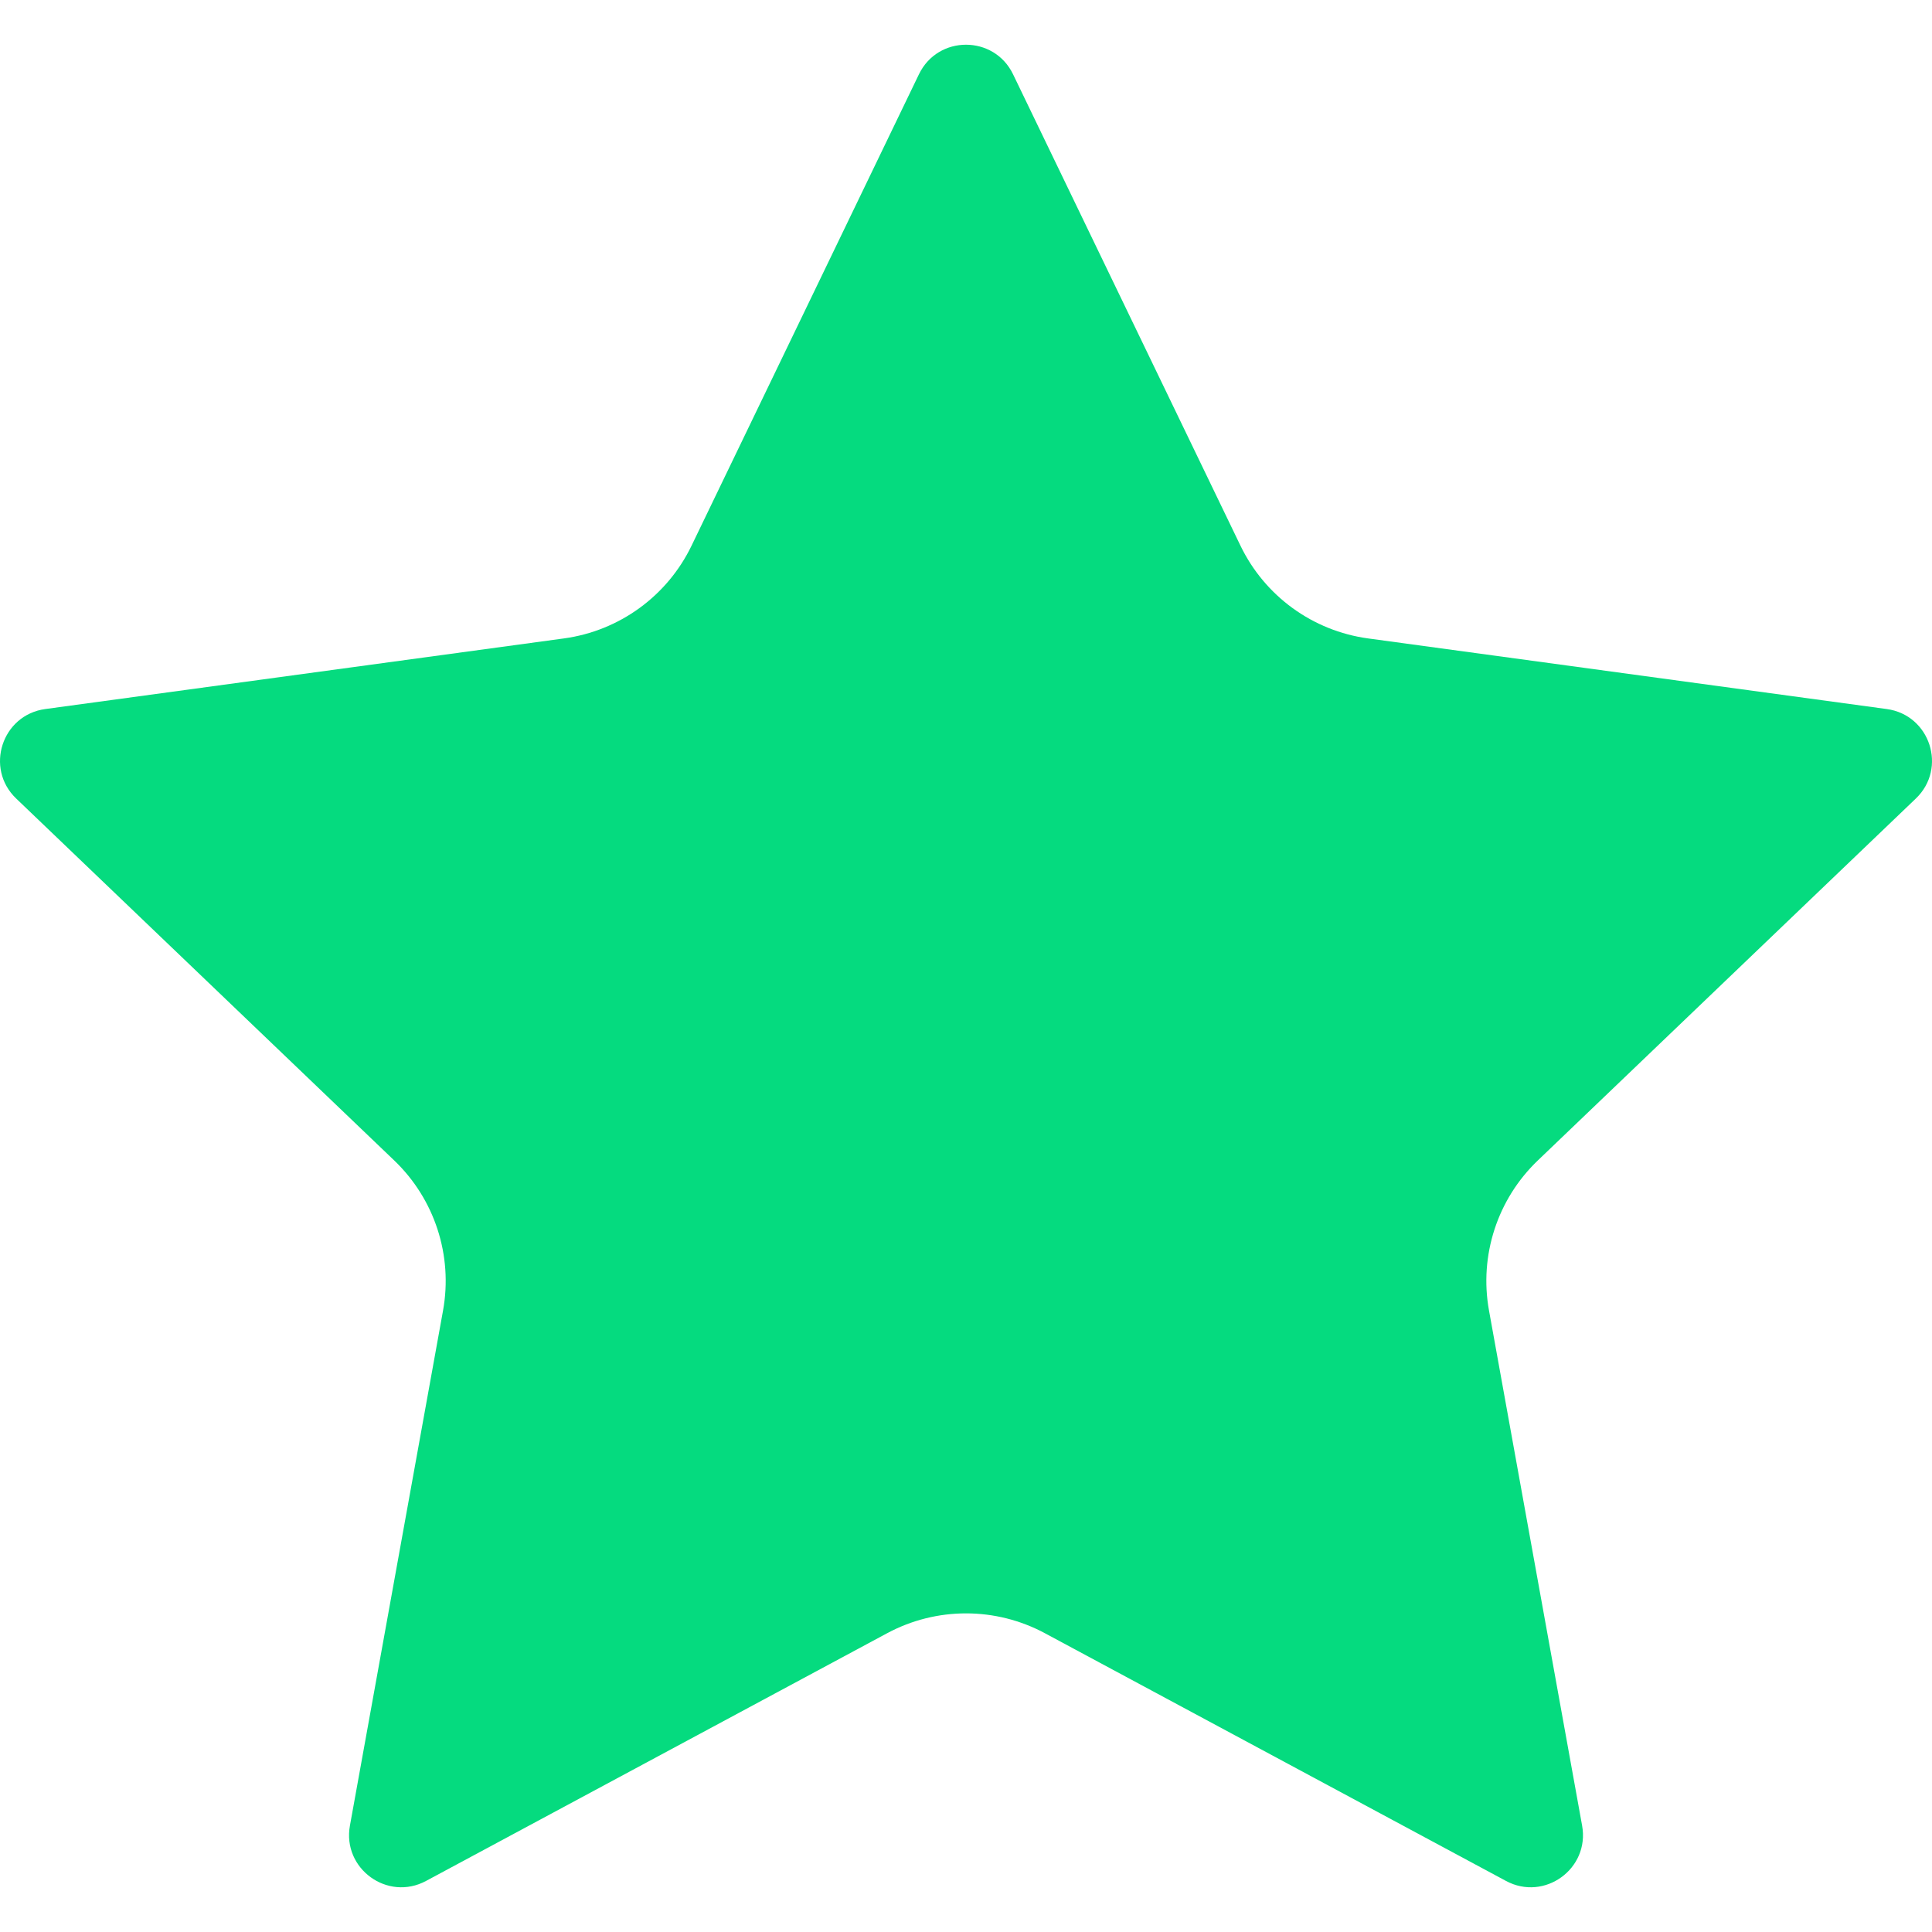 <?xml version="1.0" encoding="UTF-8"?><svg id="_レイヤー_1" xmlns="http://www.w3.org/2000/svg" viewBox="0 0 200 200"><defs><style>.cls-1{fill:#05db7f;stroke-width:0px;}</style></defs><path class="cls-1" d="M104.87,7.687l23.544,48.804c2.515,5.214,7.477,8.819,13.213,9.599l53.691,7.31c4.485.611,6.279,6.133,3.01,9.263l-39.14,37.473c-4.181,4.003-6.076,9.836-5.047,15.532l9.639,53.322c.805,4.454-3.892,7.867-7.879,5.725l-47.733-25.644c-5.099-2.74-11.232-2.74-16.332,0l-47.733,25.644c-3.987,2.142-8.685-1.271-7.879-5.725l9.639-53.322c1.03-5.696-.866-11.529-5.047-15.532L1.674,82.663c-3.269-3.13-1.475-8.652,3.01-9.263l53.691-7.31c5.736-.781,10.697-4.386,13.213-9.599L95.13,7.687c1.967-4.077,7.773-4.077,9.74,0Z"/></svg>